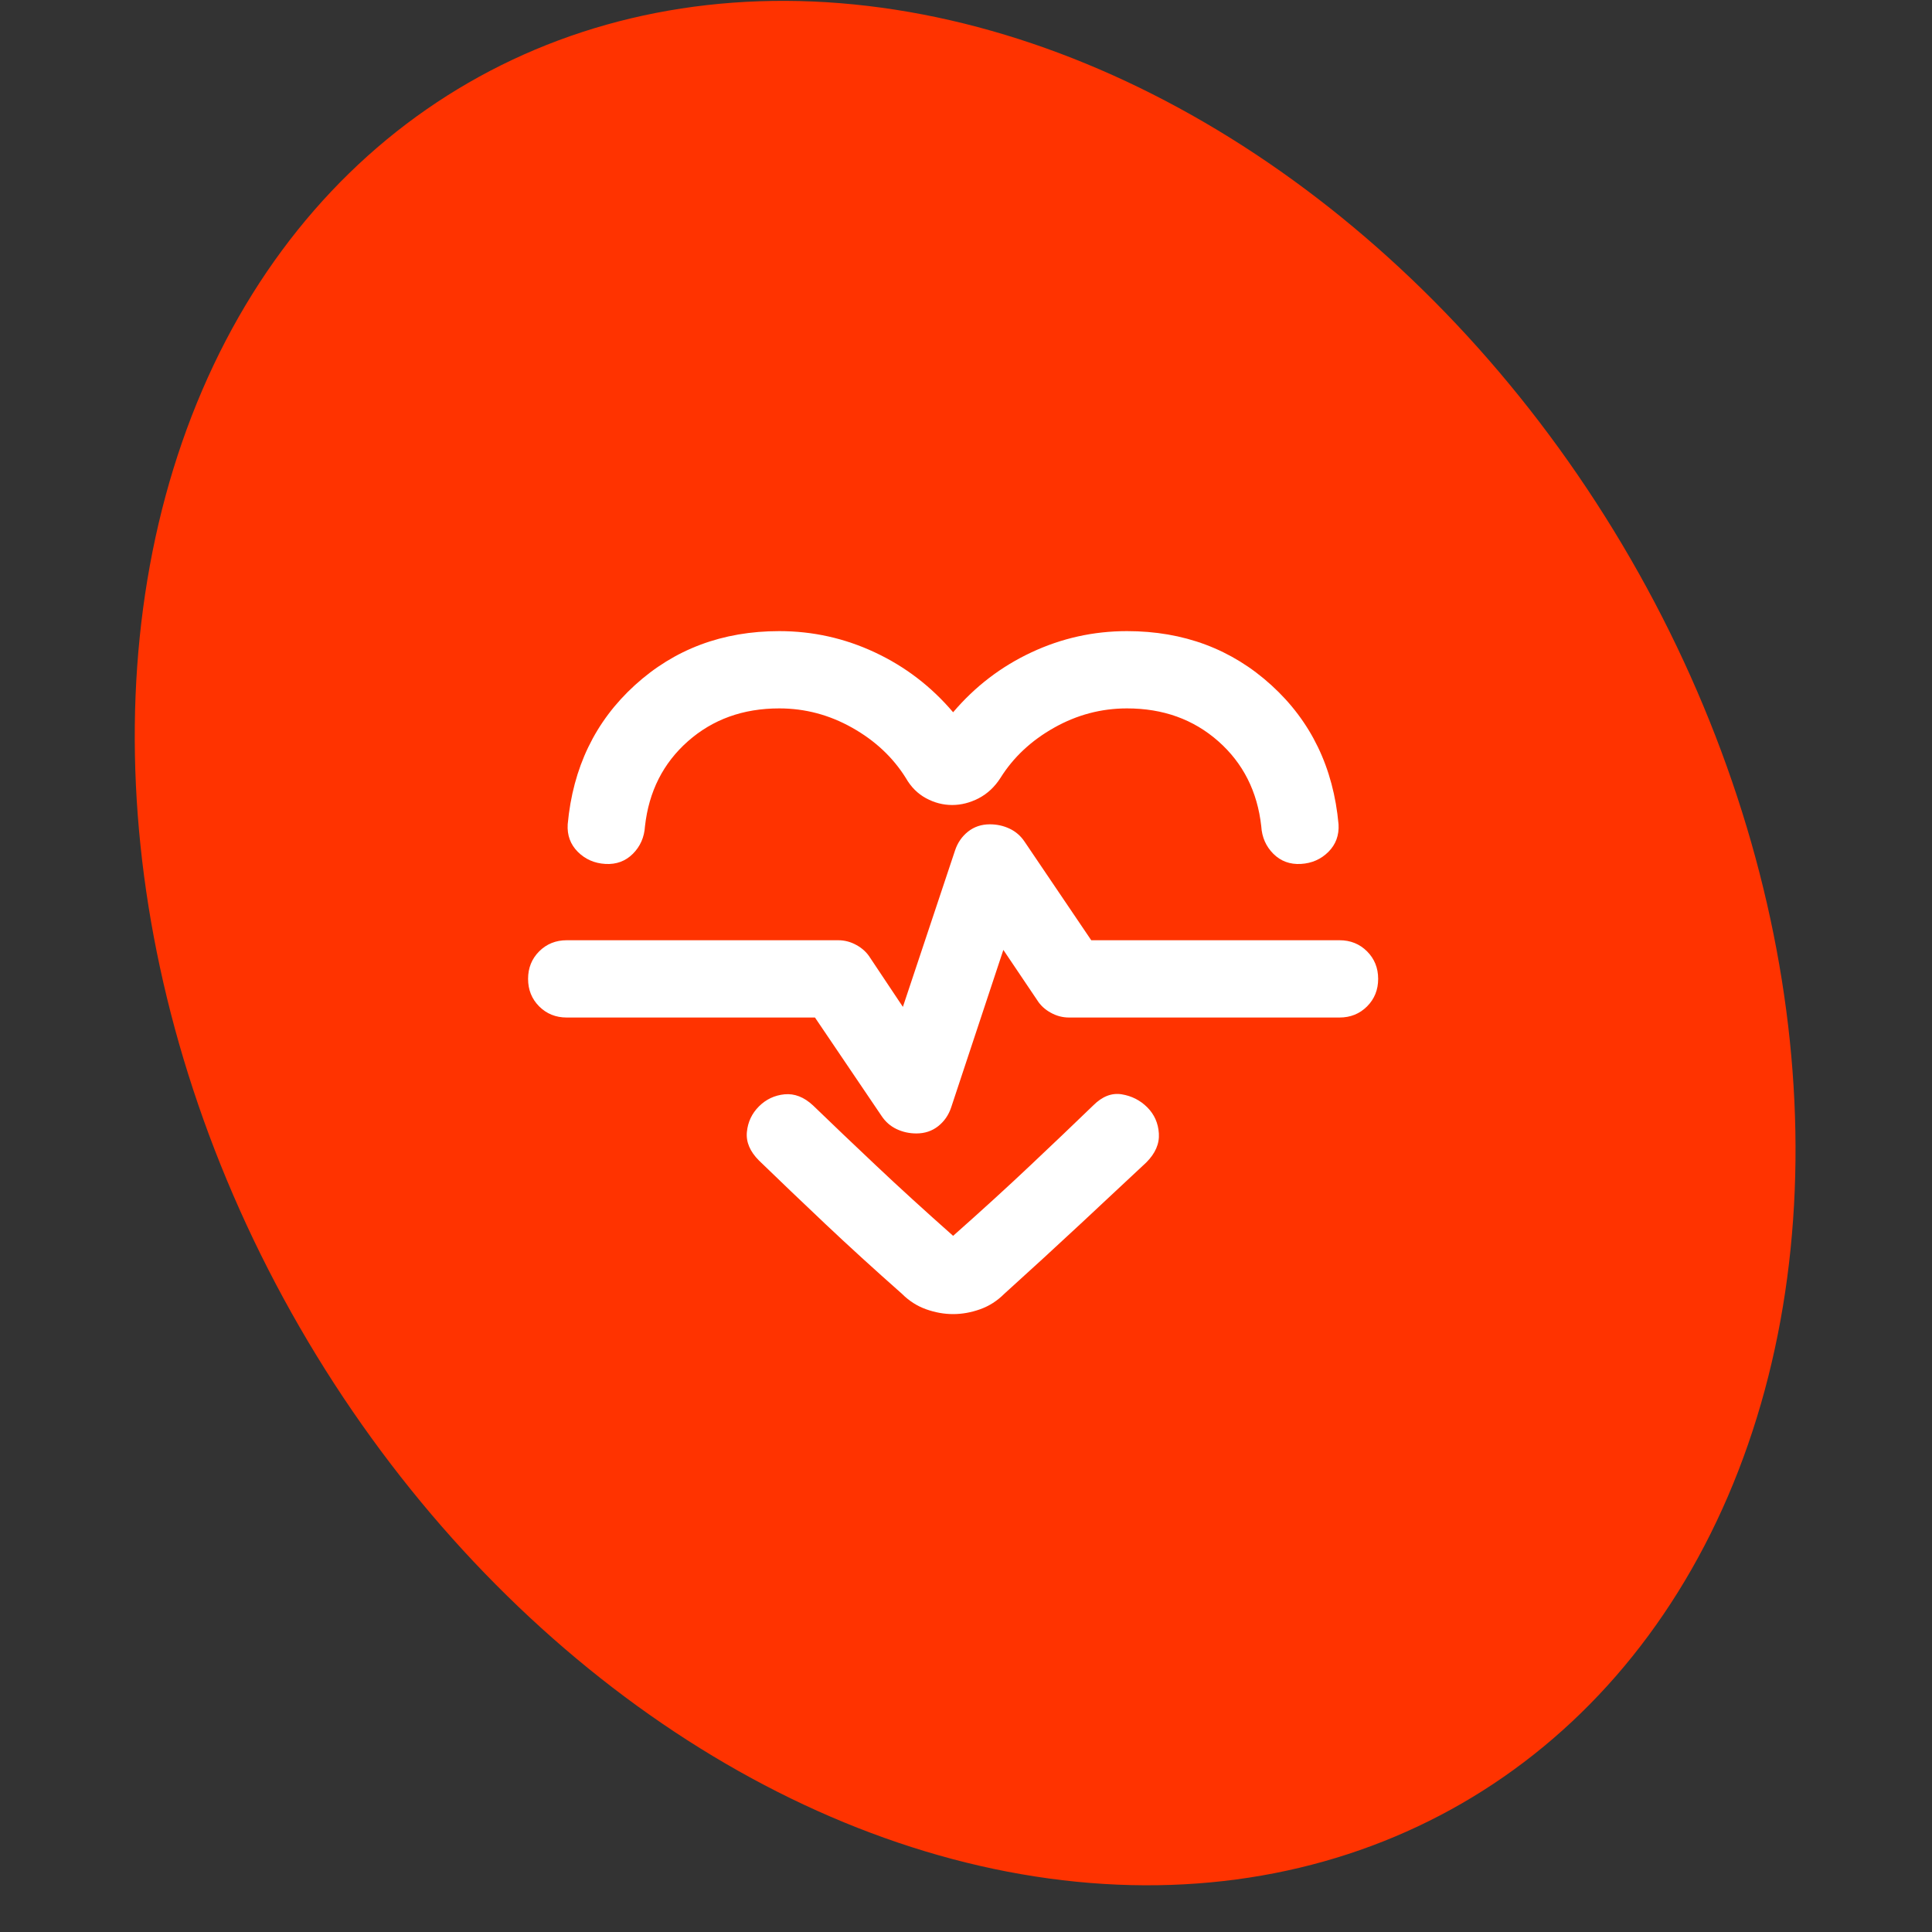 <svg width="75" height="75" viewBox="0 0 75 75" fill="none" xmlns="http://www.w3.org/2000/svg">
<rect x="0" y="0" width="75" height="75" fill="#333333" stroke="none"/>
<g clip-path="url(#clip0_5279_29850)">
<ellipse cx="37.467" cy="36.61" rx="29.829" ry="38.564" transform="rotate(-30 37.467 36.61)" fill="#FF3300"/>
<mask id="mask0_5279_29850" style="mask-type:alpha" maskUnits="userSpaceOnUse" x="19" y="20" width="36" height="36">
<rect x="19" y="20" width="36" height="36" fill="#D9D9D9"/>
</mask>
<g mask="url(#mask0_5279_29850)">
<path d="M37 27.65C37.85 26.65 38.862 25.875 40.038 25.325C41.212 24.775 42.45 24.5 43.75 24.5C45.95 24.5 47.819 25.2 49.356 26.6C50.894 28 51.763 29.8 51.962 32C51.987 32.425 51.856 32.781 51.569 33.069C51.281 33.356 50.925 33.513 50.5 33.538C50.075 33.562 49.719 33.431 49.431 33.144C49.144 32.856 48.987 32.5 48.962 32.075C48.812 30.725 48.256 29.625 47.294 28.775C46.331 27.925 45.15 27.5 43.75 27.5C42.75 27.5 41.806 27.75 40.919 28.25C40.031 28.75 39.337 29.4 38.837 30.2C38.612 30.55 38.331 30.812 37.994 30.988C37.656 31.163 37.312 31.25 36.962 31.25C36.612 31.25 36.275 31.163 35.95 30.988C35.625 30.812 35.362 30.55 35.163 30.2C34.663 29.4 33.969 28.75 33.081 28.25C32.194 27.75 31.25 27.5 30.25 27.5C28.85 27.5 27.669 27.925 26.706 28.775C25.744 29.625 25.188 30.725 25.038 32.075C25.012 32.5 24.856 32.856 24.569 33.144C24.281 33.431 23.925 33.562 23.5 33.538C23.075 33.513 22.719 33.356 22.431 33.069C22.144 32.781 22.012 32.425 22.038 32C22.238 29.8 23.106 28 24.644 26.6C26.181 25.2 28.05 24.5 30.25 24.5C31.55 24.5 32.788 24.775 33.962 25.325C35.138 25.875 36.15 26.65 37 27.65ZM37 51.013C36.65 51.013 36.3 50.95 35.95 50.825C35.6 50.7 35.288 50.5 35.013 50.225C33.938 49.275 32.944 48.369 32.031 47.506C31.119 46.644 30.262 45.825 29.462 45.05C29.113 44.7 28.956 44.331 28.994 43.944C29.031 43.556 29.188 43.225 29.462 42.95C29.738 42.675 30.069 42.519 30.456 42.481C30.844 42.444 31.212 42.587 31.562 42.913C32.312 43.638 33.131 44.419 34.019 45.256C34.906 46.094 35.9 47 37 47.975C38.1 47 39.094 46.094 39.981 45.256C40.869 44.419 41.688 43.638 42.438 42.913C42.788 42.562 43.156 42.419 43.544 42.481C43.931 42.544 44.263 42.712 44.538 42.987C44.812 43.263 44.962 43.6 44.987 44C45.013 44.4 44.85 44.775 44.5 45.125C43.7 45.875 42.844 46.675 41.931 47.525C41.019 48.375 40.038 49.275 38.987 50.225C38.712 50.5 38.4 50.7 38.05 50.825C37.7 50.95 37.35 51.013 37 51.013ZM35.575 44C35.9 44 36.181 43.906 36.419 43.719C36.656 43.531 36.825 43.288 36.925 42.987L38.95 36.875L40.263 38.825C40.388 39.025 40.562 39.188 40.788 39.312C41.013 39.438 41.25 39.5 41.5 39.5H52C52.425 39.5 52.781 39.356 53.069 39.069C53.356 38.781 53.5 38.425 53.5 38C53.5 37.575 53.356 37.219 53.069 36.931C52.781 36.644 52.425 36.5 52 36.5H42.362L39.775 32.675C39.625 32.45 39.431 32.281 39.194 32.169C38.956 32.056 38.7 32 38.425 32C38.1 32 37.819 32.094 37.581 32.281C37.344 32.469 37.175 32.712 37.075 33.013L35.05 39.087L33.775 37.175C33.65 36.975 33.475 36.812 33.25 36.688C33.025 36.562 32.788 36.5 32.538 36.5H22C21.575 36.5 21.219 36.644 20.931 36.931C20.644 37.219 20.5 37.575 20.5 38C20.5 38.425 20.644 38.781 20.931 39.069C21.219 39.356 21.575 39.5 22 39.5H31.637L34.225 43.325C34.375 43.55 34.569 43.719 34.806 43.831C35.044 43.944 35.3 44 35.575 44Z" fill="white"/>
</g>
</g>
<defs>
<clipPath id="clip0_5279_29850">
<rect width="75" height="75" fill="white"/>
</clipPath>
</defs>
</svg>
